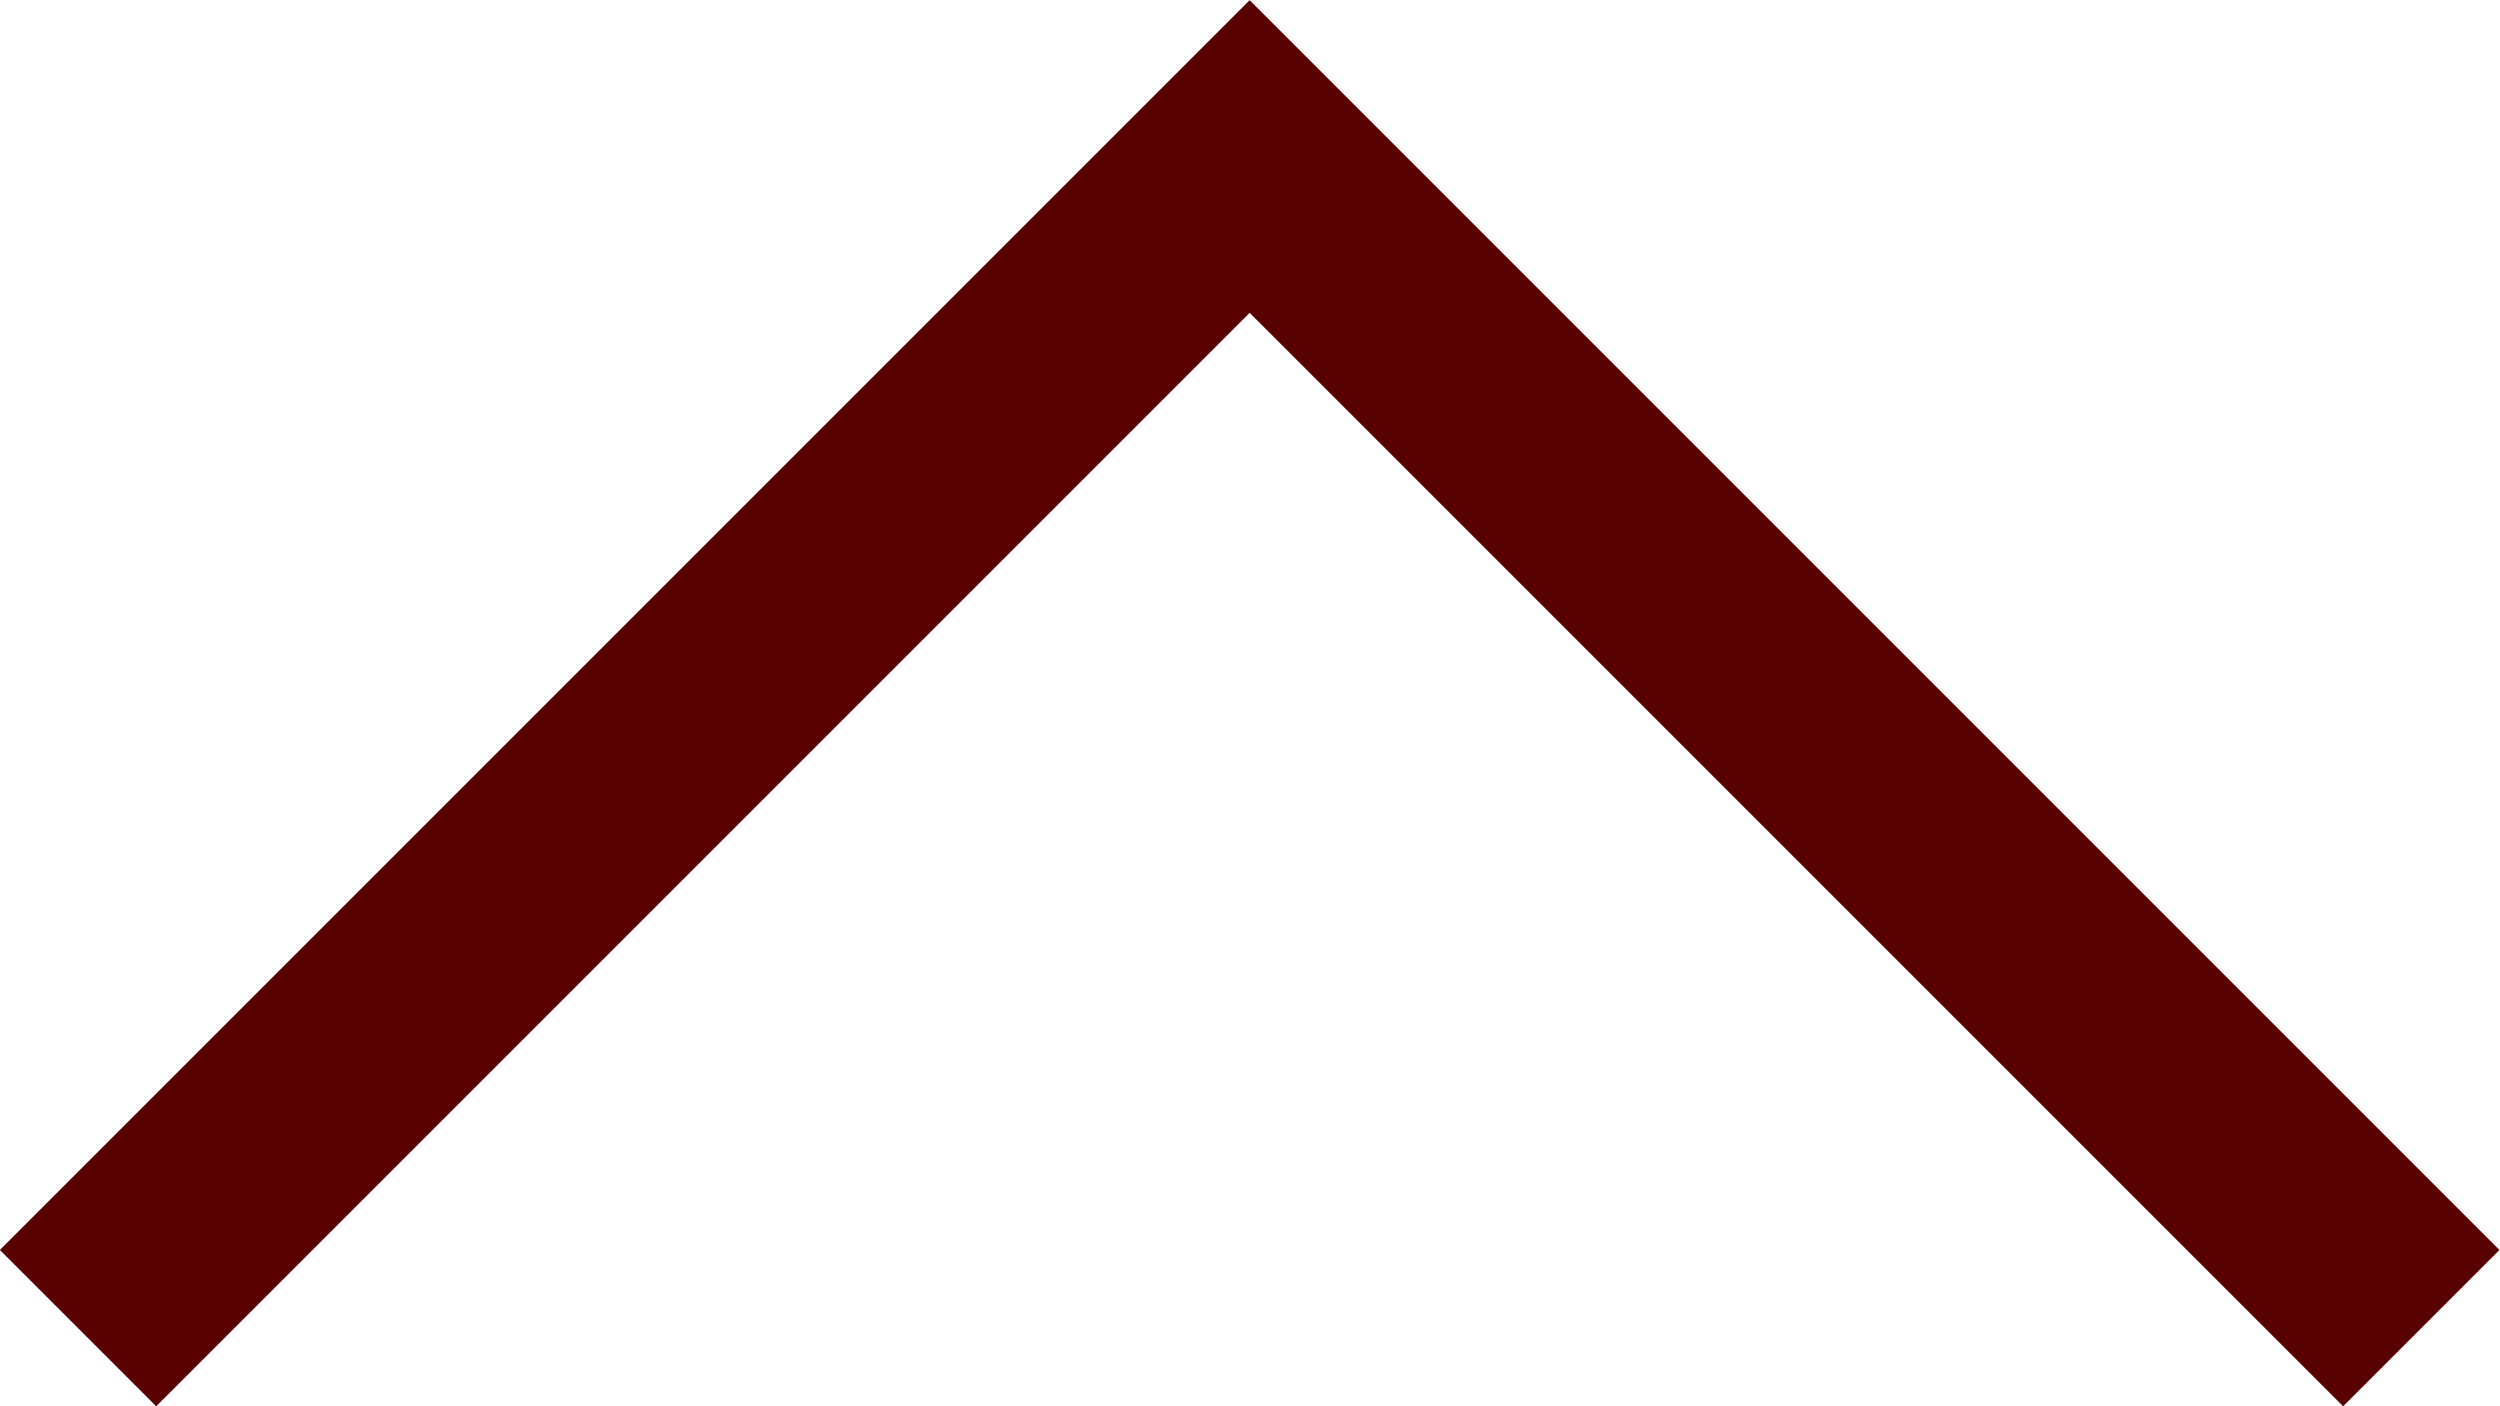 <svg xmlns="http://www.w3.org/2000/svg" width="11.309" height="6.361" viewBox="0 0 11.309 6.361">
  <path id="sp-arrow-top.svg" d="M289.764,1567.845l5.3-5.3,5.3,5.3" transform="translate(-289.411 -1561.837)" fill="none" stroke="#590000" stroke-width="1"/>
</svg>
